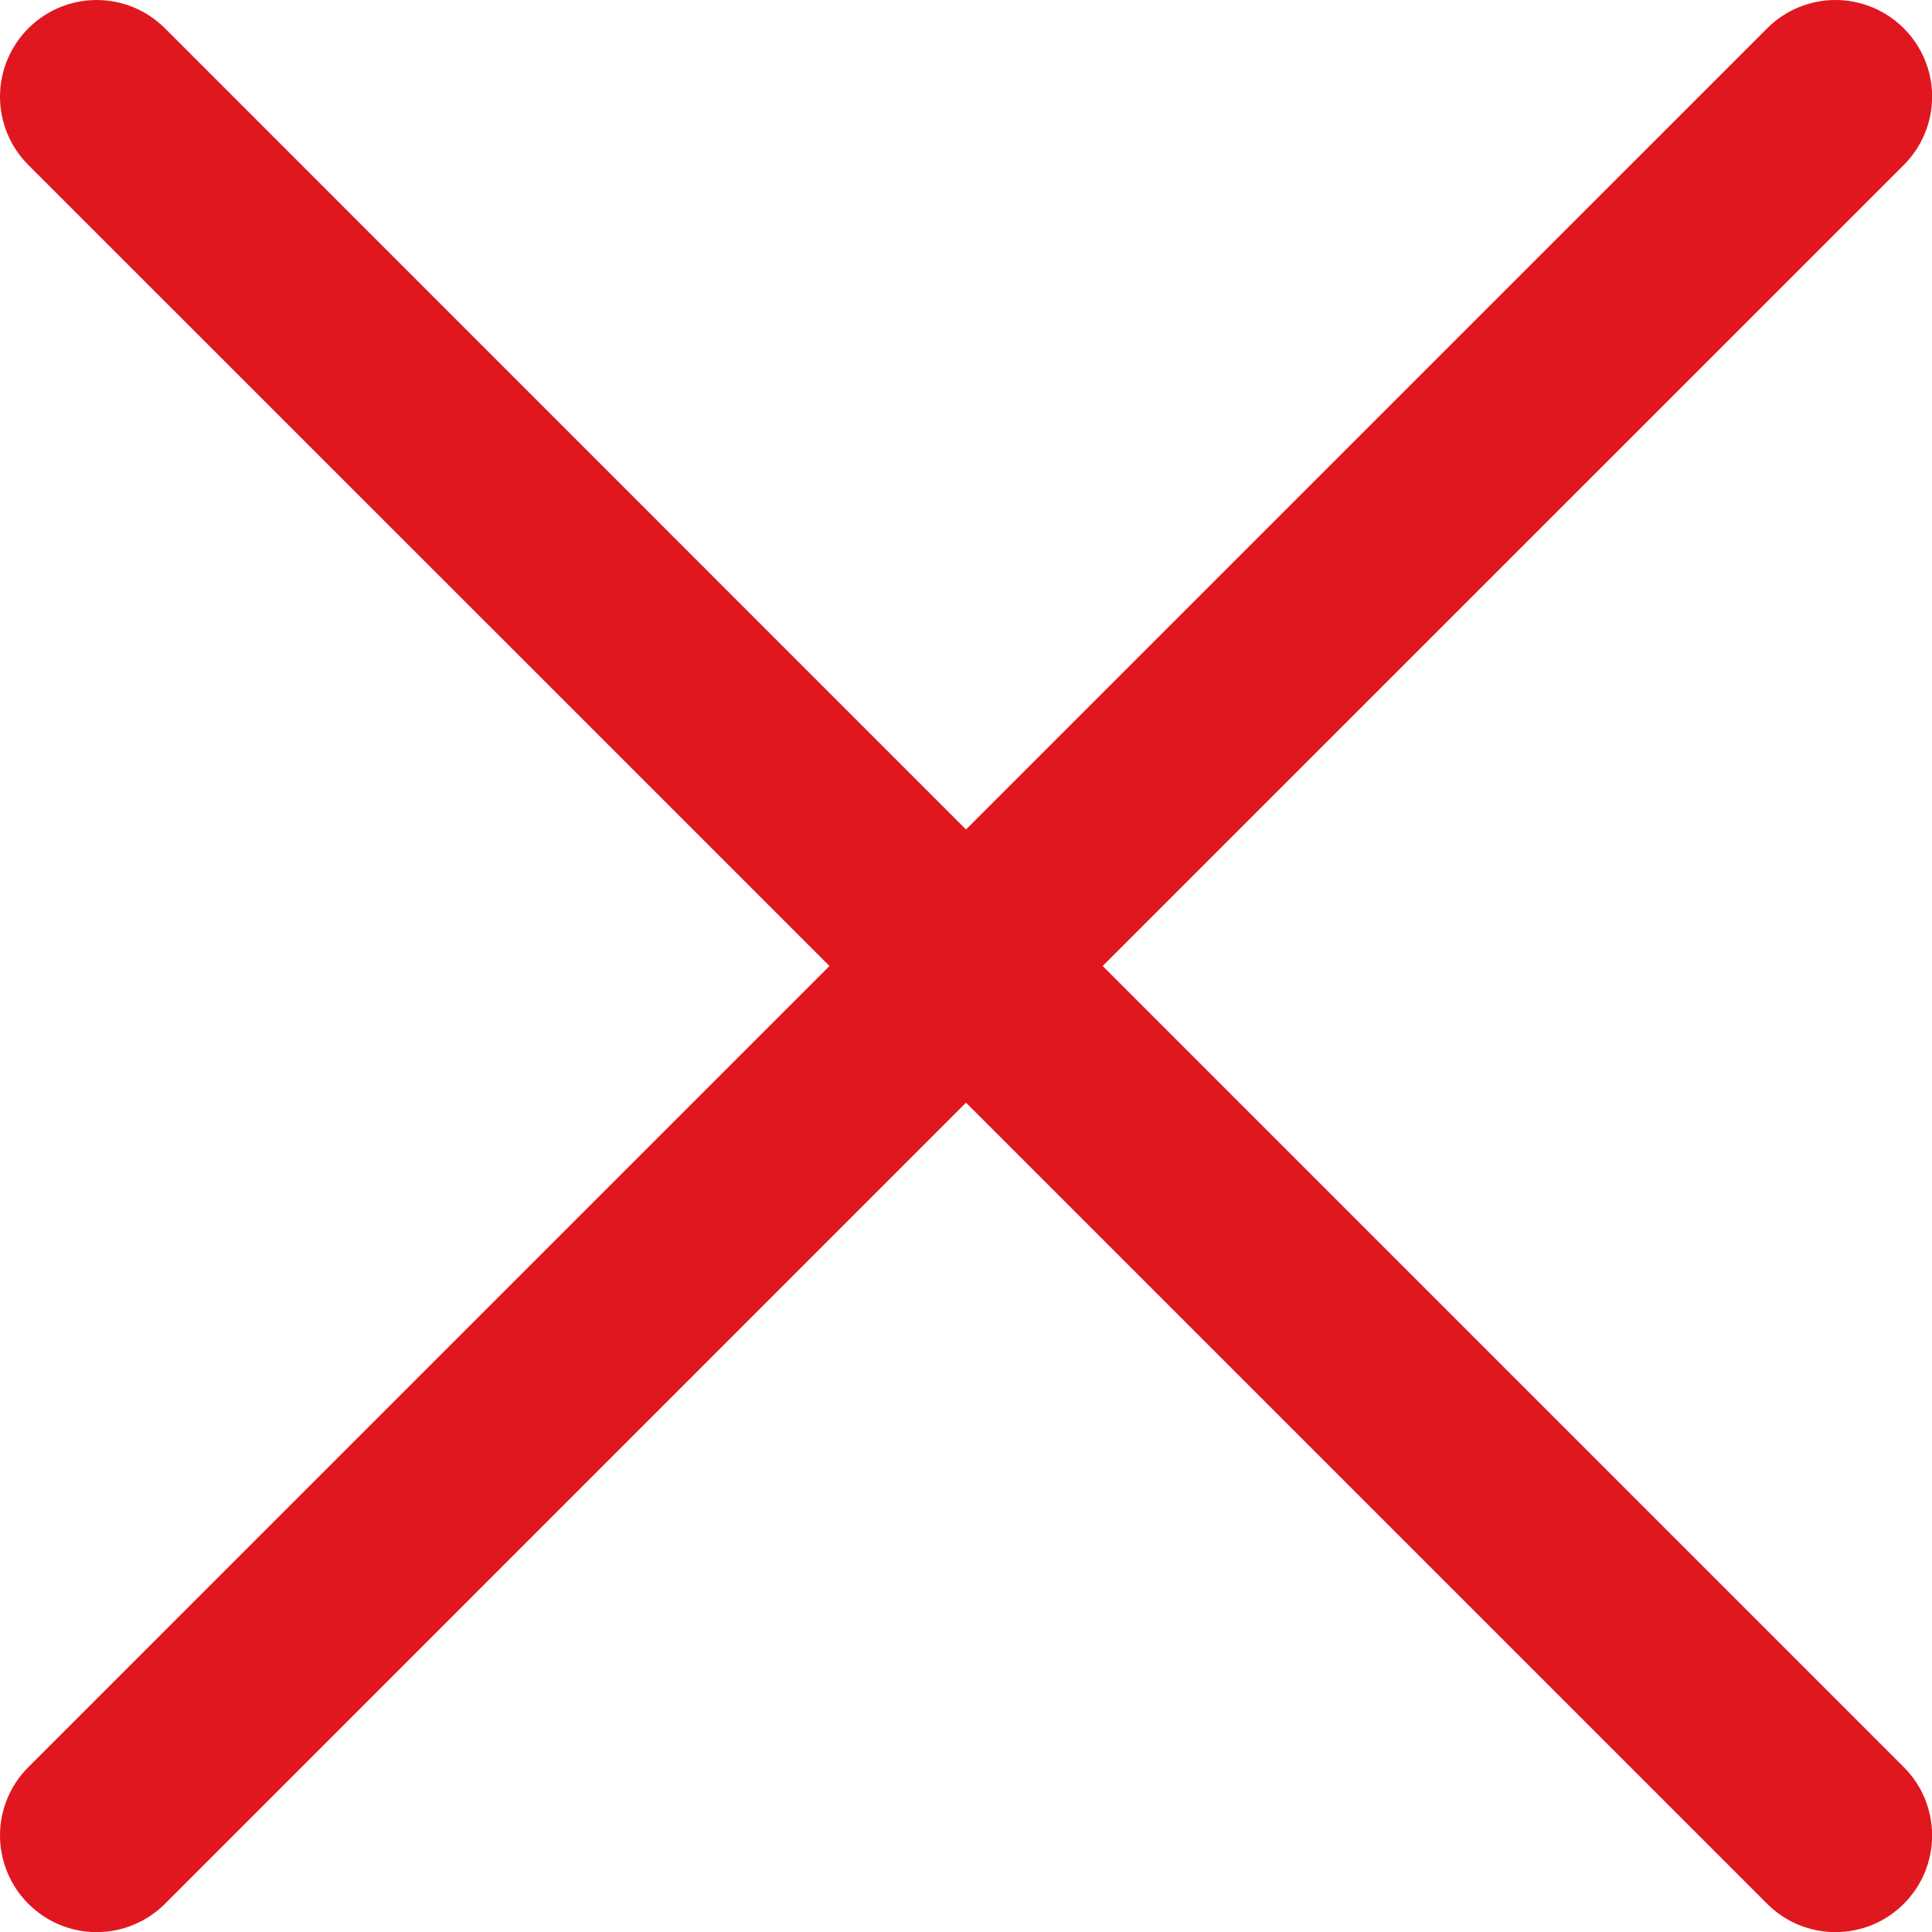 <svg width="15" height="15" viewBox="0 0 15 15" fill="none" xmlns="http://www.w3.org/2000/svg">
<path d="M14.781 13.72C14.851 13.79 14.906 13.872 14.944 13.963C14.981 14.054 15.001 14.152 15.001 14.25C15.001 14.349 14.981 14.447 14.944 14.538C14.906 14.629 14.851 14.711 14.781 14.781C14.711 14.851 14.629 14.906 14.538 14.944C14.447 14.981 14.349 15.001 14.25 15.001C14.152 15.001 14.054 14.981 13.963 14.944C13.872 14.906 13.79 14.851 13.72 14.781L7.5 8.561L1.281 14.781C1.14 14.922 0.949 15.001 0.75 15.001C0.551 15.001 0.361 14.922 0.22 14.781C0.079 14.64 3.92322e-09 14.449 0 14.25C-3.92322e-09 14.051 0.079 13.861 0.22 13.72L6.44 7.5L0.22 1.281C0.079 1.14 0 0.949 0 0.75C0 0.551 0.079 0.361 0.22 0.22C0.361 0.079 0.551 0 0.75 0C0.949 0 1.14 0.079 1.281 0.22L7.5 6.44L13.72 0.22C13.861 0.079 14.051 -3.92322e-09 14.25 0C14.449 3.92322e-09 14.64 0.079 14.781 0.22C14.922 0.361 15.001 0.551 15.001 0.75C15.001 0.949 14.922 1.14 14.781 1.281L8.561 7.5L14.781 13.72Z" fill="#E1171F"/>
</svg>

